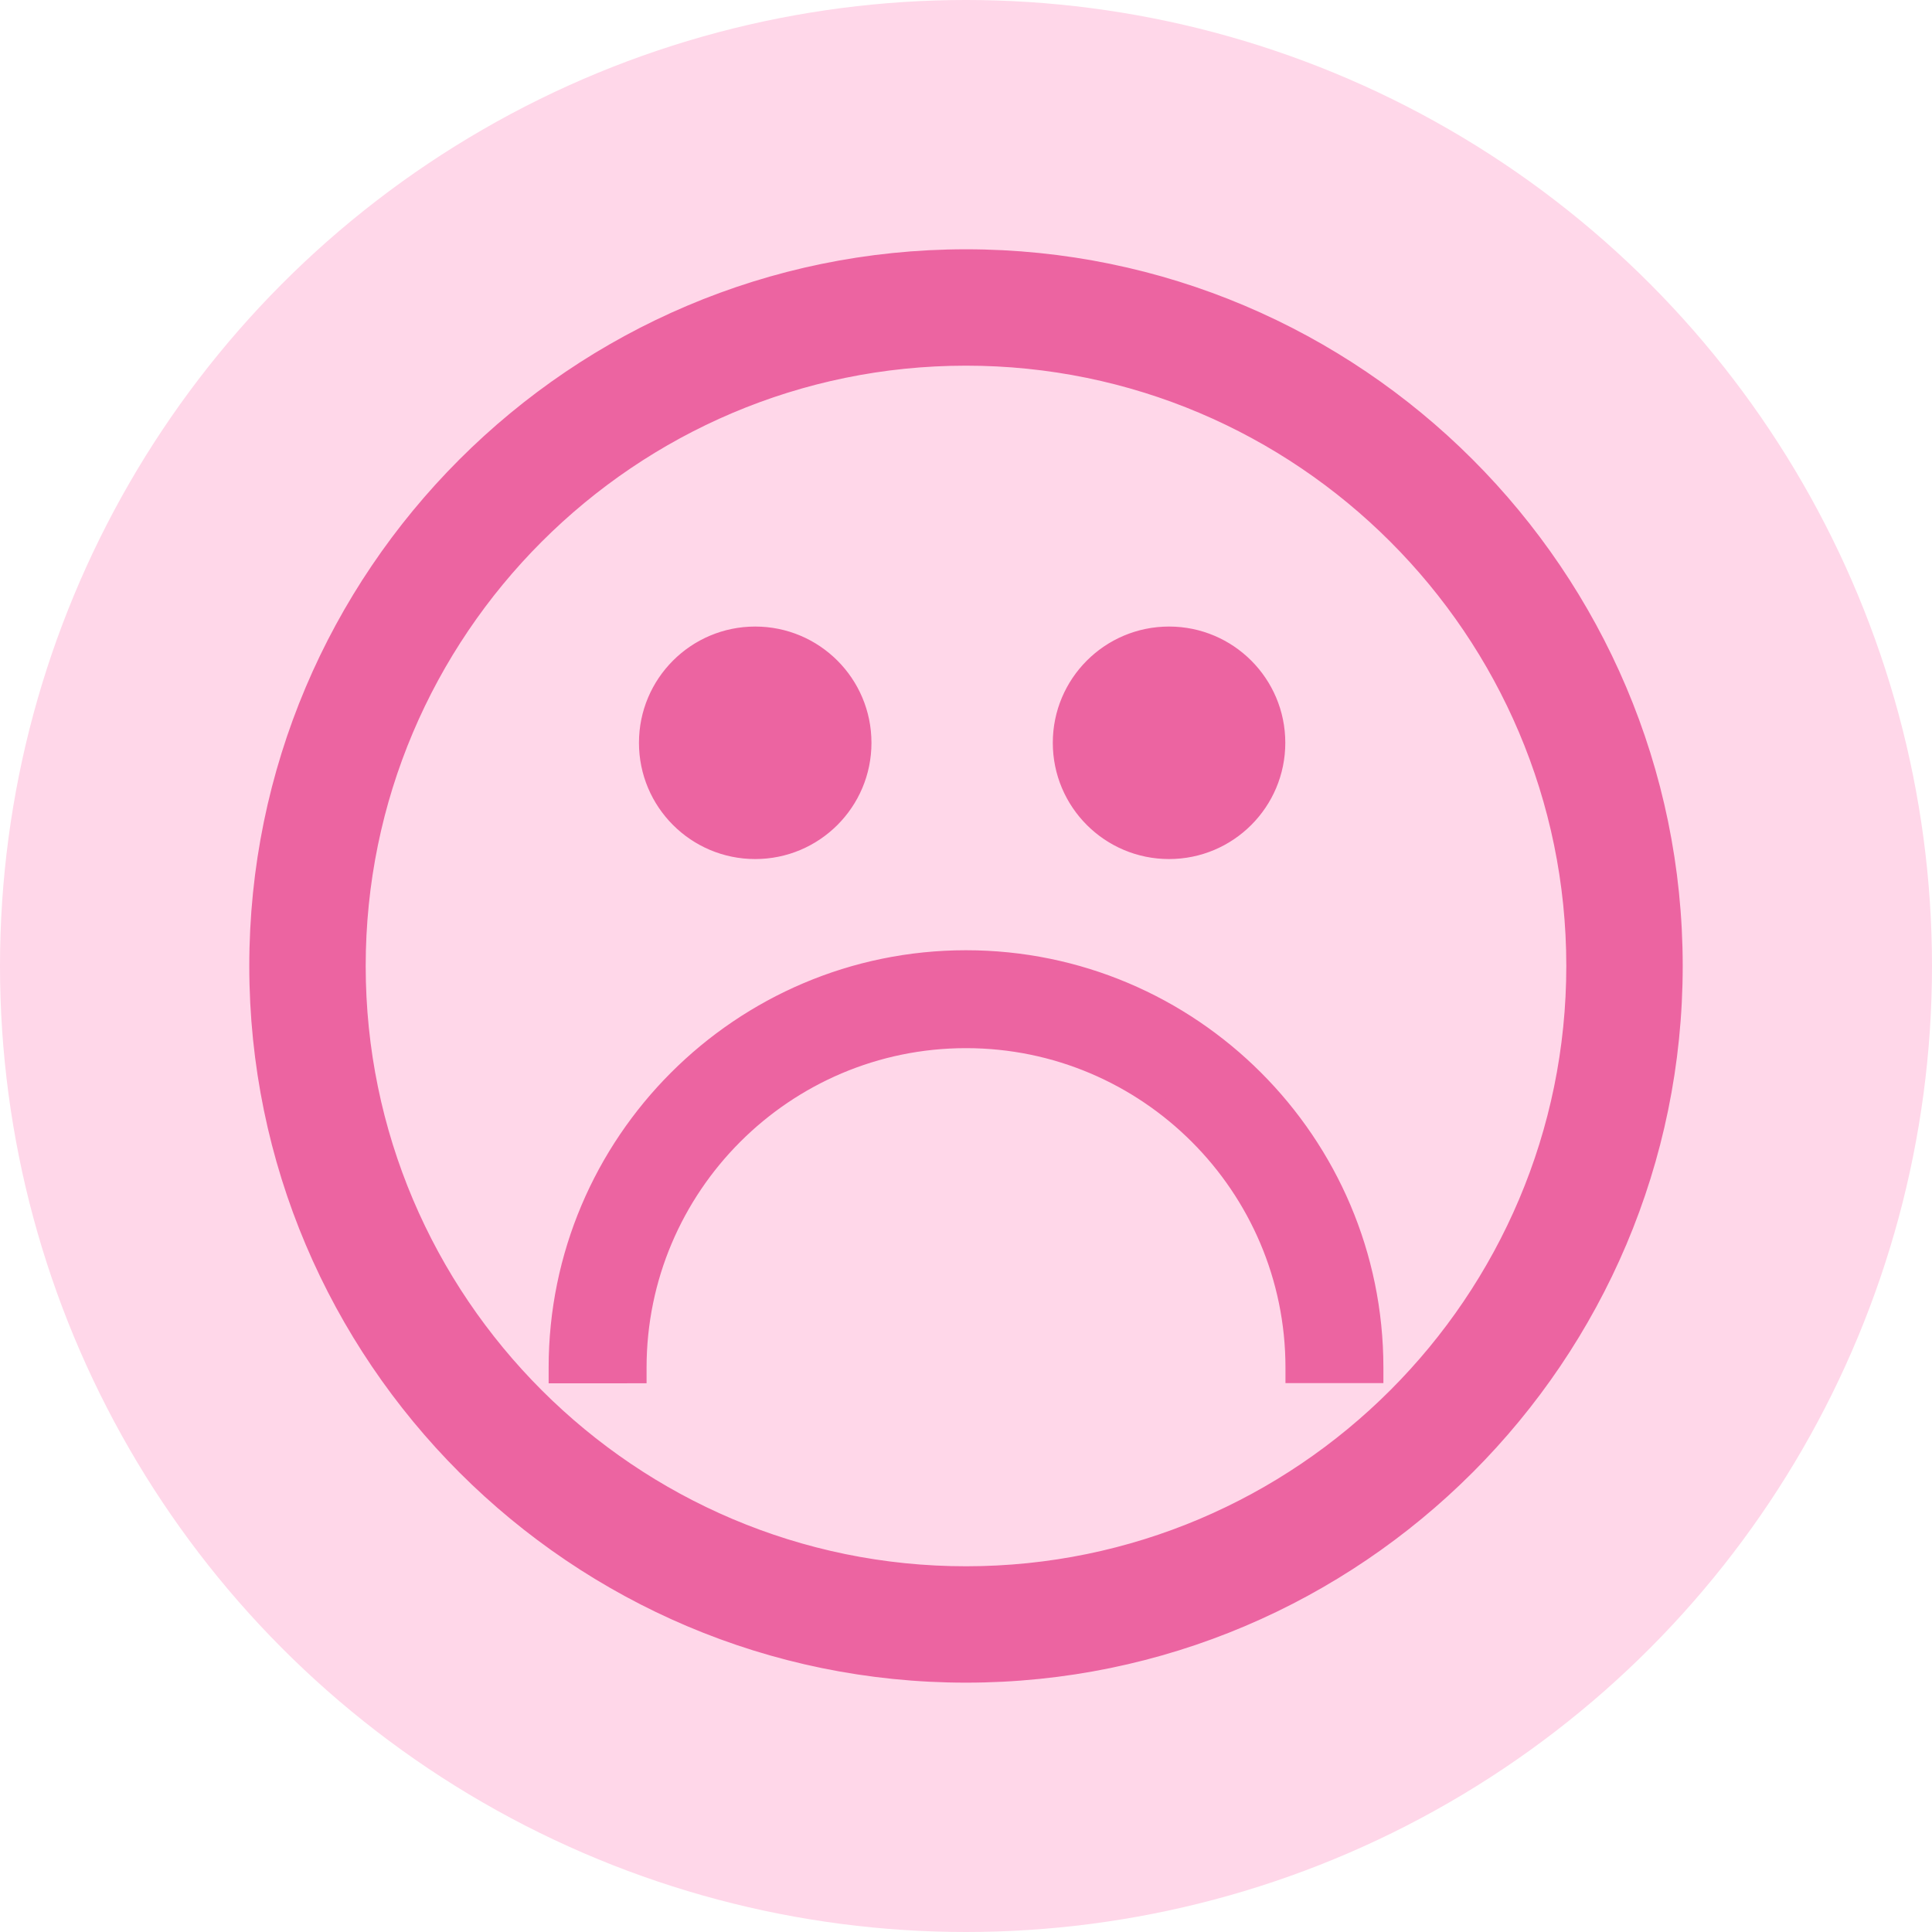 <svg xmlns="http://www.w3.org/2000/svg" fill="none" viewBox="0 0 496 496" height="496" width="496">
<circle fill="#FFD7E9" r="248" cy="248" cx="248"></circle>
<path stroke-width="4" stroke="#EC64A1" fill="#EC64A1" d="M351.159 353.08L353.159 353.079L353.158 351.079C353.141 293.097 305.959 245.937 247.977 245.954C189.995 245.971 142.834 293.153 142.851 351.135L142.852 353.135L144.852 353.135L161.994 353.129L163.993 353.129L163.993 351.129C163.982 304.804 201.659 267.101 247.983 267.09C294.302 267.079 332.006 304.761 332.017 351.086L332.017 353.086L334.017 353.085L351.159 353.08Z"></path>
<path stroke-width="4" stroke="#EC64A1" fill="#EC64A1" d="M66 248.039C66.028 348.394 147.699 430.014 248.053 429.986C348.415 429.957 430.028 348.294 430 247.947C429.971 147.592 348.308 65.972 247.954 66C147.6 66.028 65.972 147.685 66 248.039ZM91.885 248.031C91.864 161.956 161.879 91.899 247.962 91.878C334.044 91.85 404.094 161.865 404.115 247.948C404.136 334.03 334.127 404.087 248.045 404.108C161.963 404.129 91.906 334.106 91.885 248.031Z"></path>
<path stroke-width="4" stroke="#EC64A1" fill="#EC64A1" d="M193.884 218.543C209.262 218.543 221.729 206.076 221.729 190.698C221.729 175.32 209.262 162.854 193.884 162.854C178.506 162.854 166.04 175.32 166.04 190.698C166.04 206.076 178.506 218.543 193.884 218.543Z"></path>
<path stroke-width="4" stroke="#EC64A1" fill="#EC64A1" d="M300.128 218.543C315.506 218.543 327.973 206.076 327.973 190.698C327.973 175.32 315.506 162.853 300.128 162.853C284.75 162.853 272.284 175.32 272.284 190.698C272.284 206.076 284.75 218.543 300.128 218.543Z"></path>
</svg>
